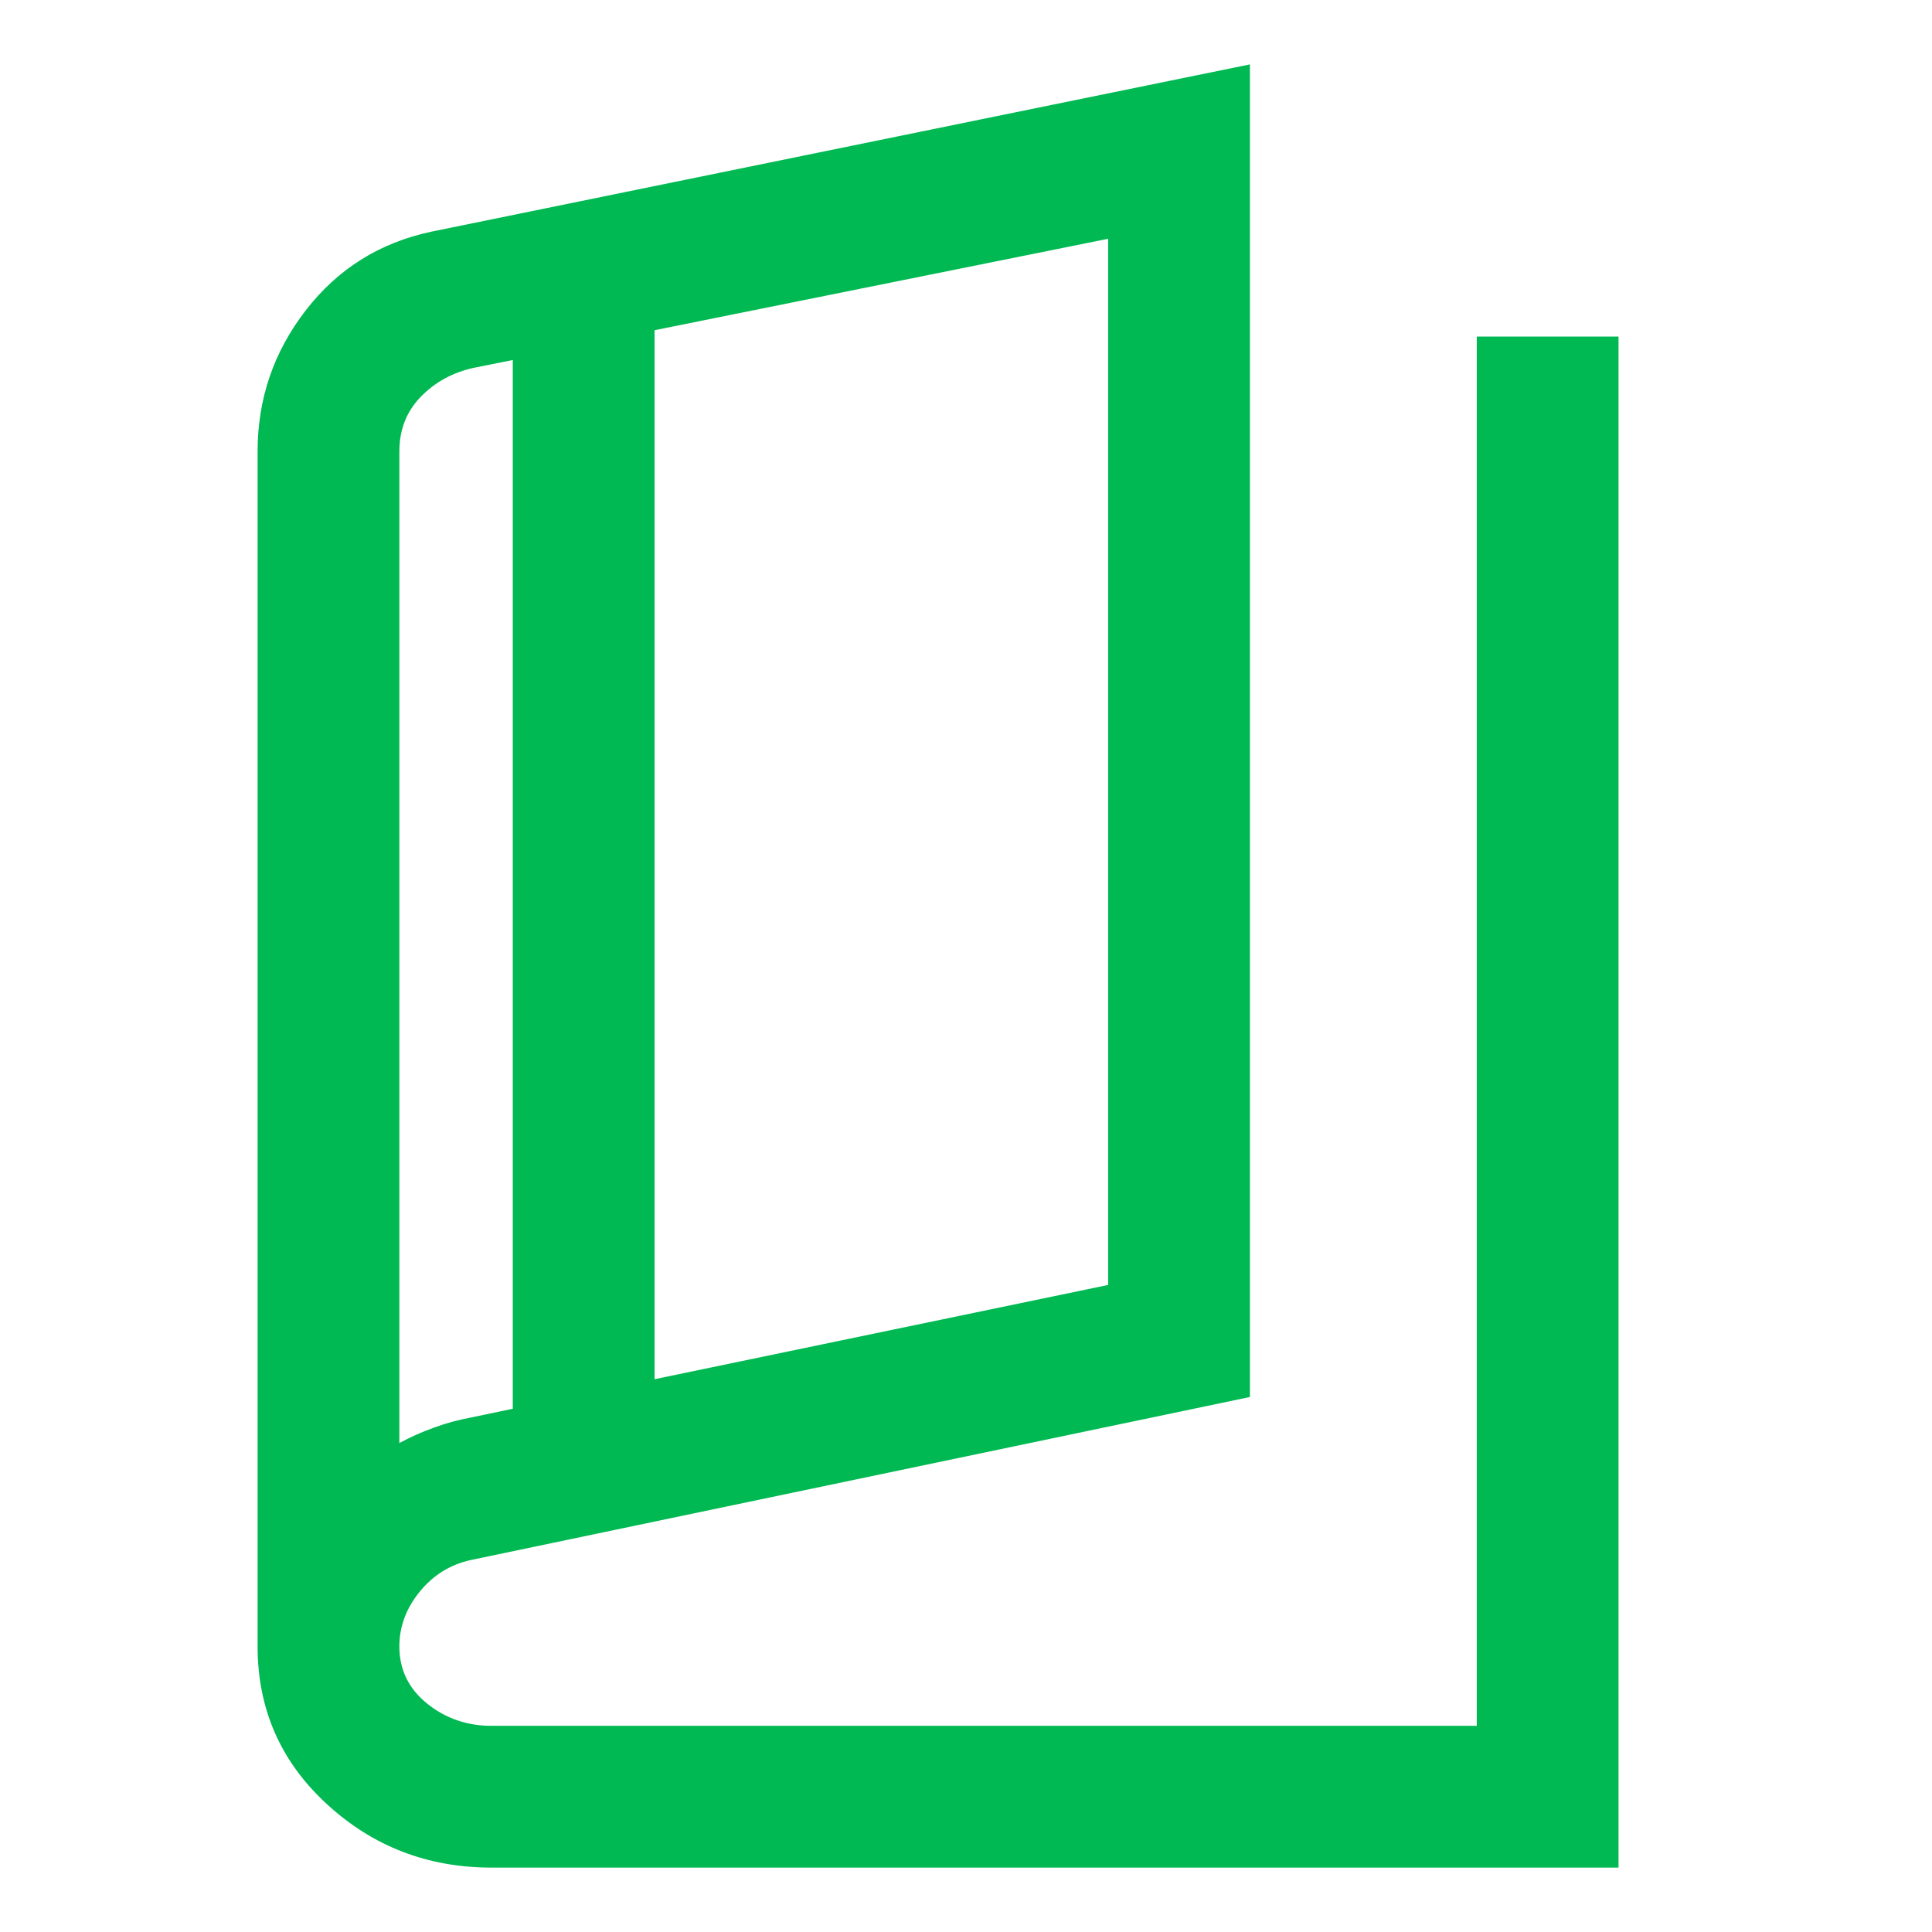  <svg xmlns="http://www.w3.org/2000/svg" width="24" height="24" viewBox="0 0 24 24" fill="none">
                                        <path d="M6.106 23.2C5.313 23.2 4.631 22.937 4.059 22.41C3.486 21.883 3.2 21.23 3.2 20.453V5.608C3.2 4.955 3.399 4.372 3.797 3.857C4.194 3.342 4.715 3.015 5.358 2.878L15.527 0.8V17.354L5.85 19.379C5.596 19.434 5.385 19.564 5.215 19.771C5.046 19.978 4.961 20.205 4.961 20.453C4.961 20.74 5.076 20.977 5.305 21.162C5.534 21.346 5.801 21.439 6.106 21.439H18.345V4.181H20.106V23.2H6.106ZM8.131 17.133L13.766 15.962V2.966L8.131 4.102V17.133ZM6.37 17.5V4.472L5.886 4.569C5.622 4.627 5.402 4.748 5.225 4.931C5.049 5.114 4.961 5.339 4.961 5.608V17.926C5.097 17.853 5.239 17.789 5.389 17.735C5.538 17.68 5.692 17.638 5.85 17.609L6.37 17.5Z" fill="#00B952" />
                                      </svg>